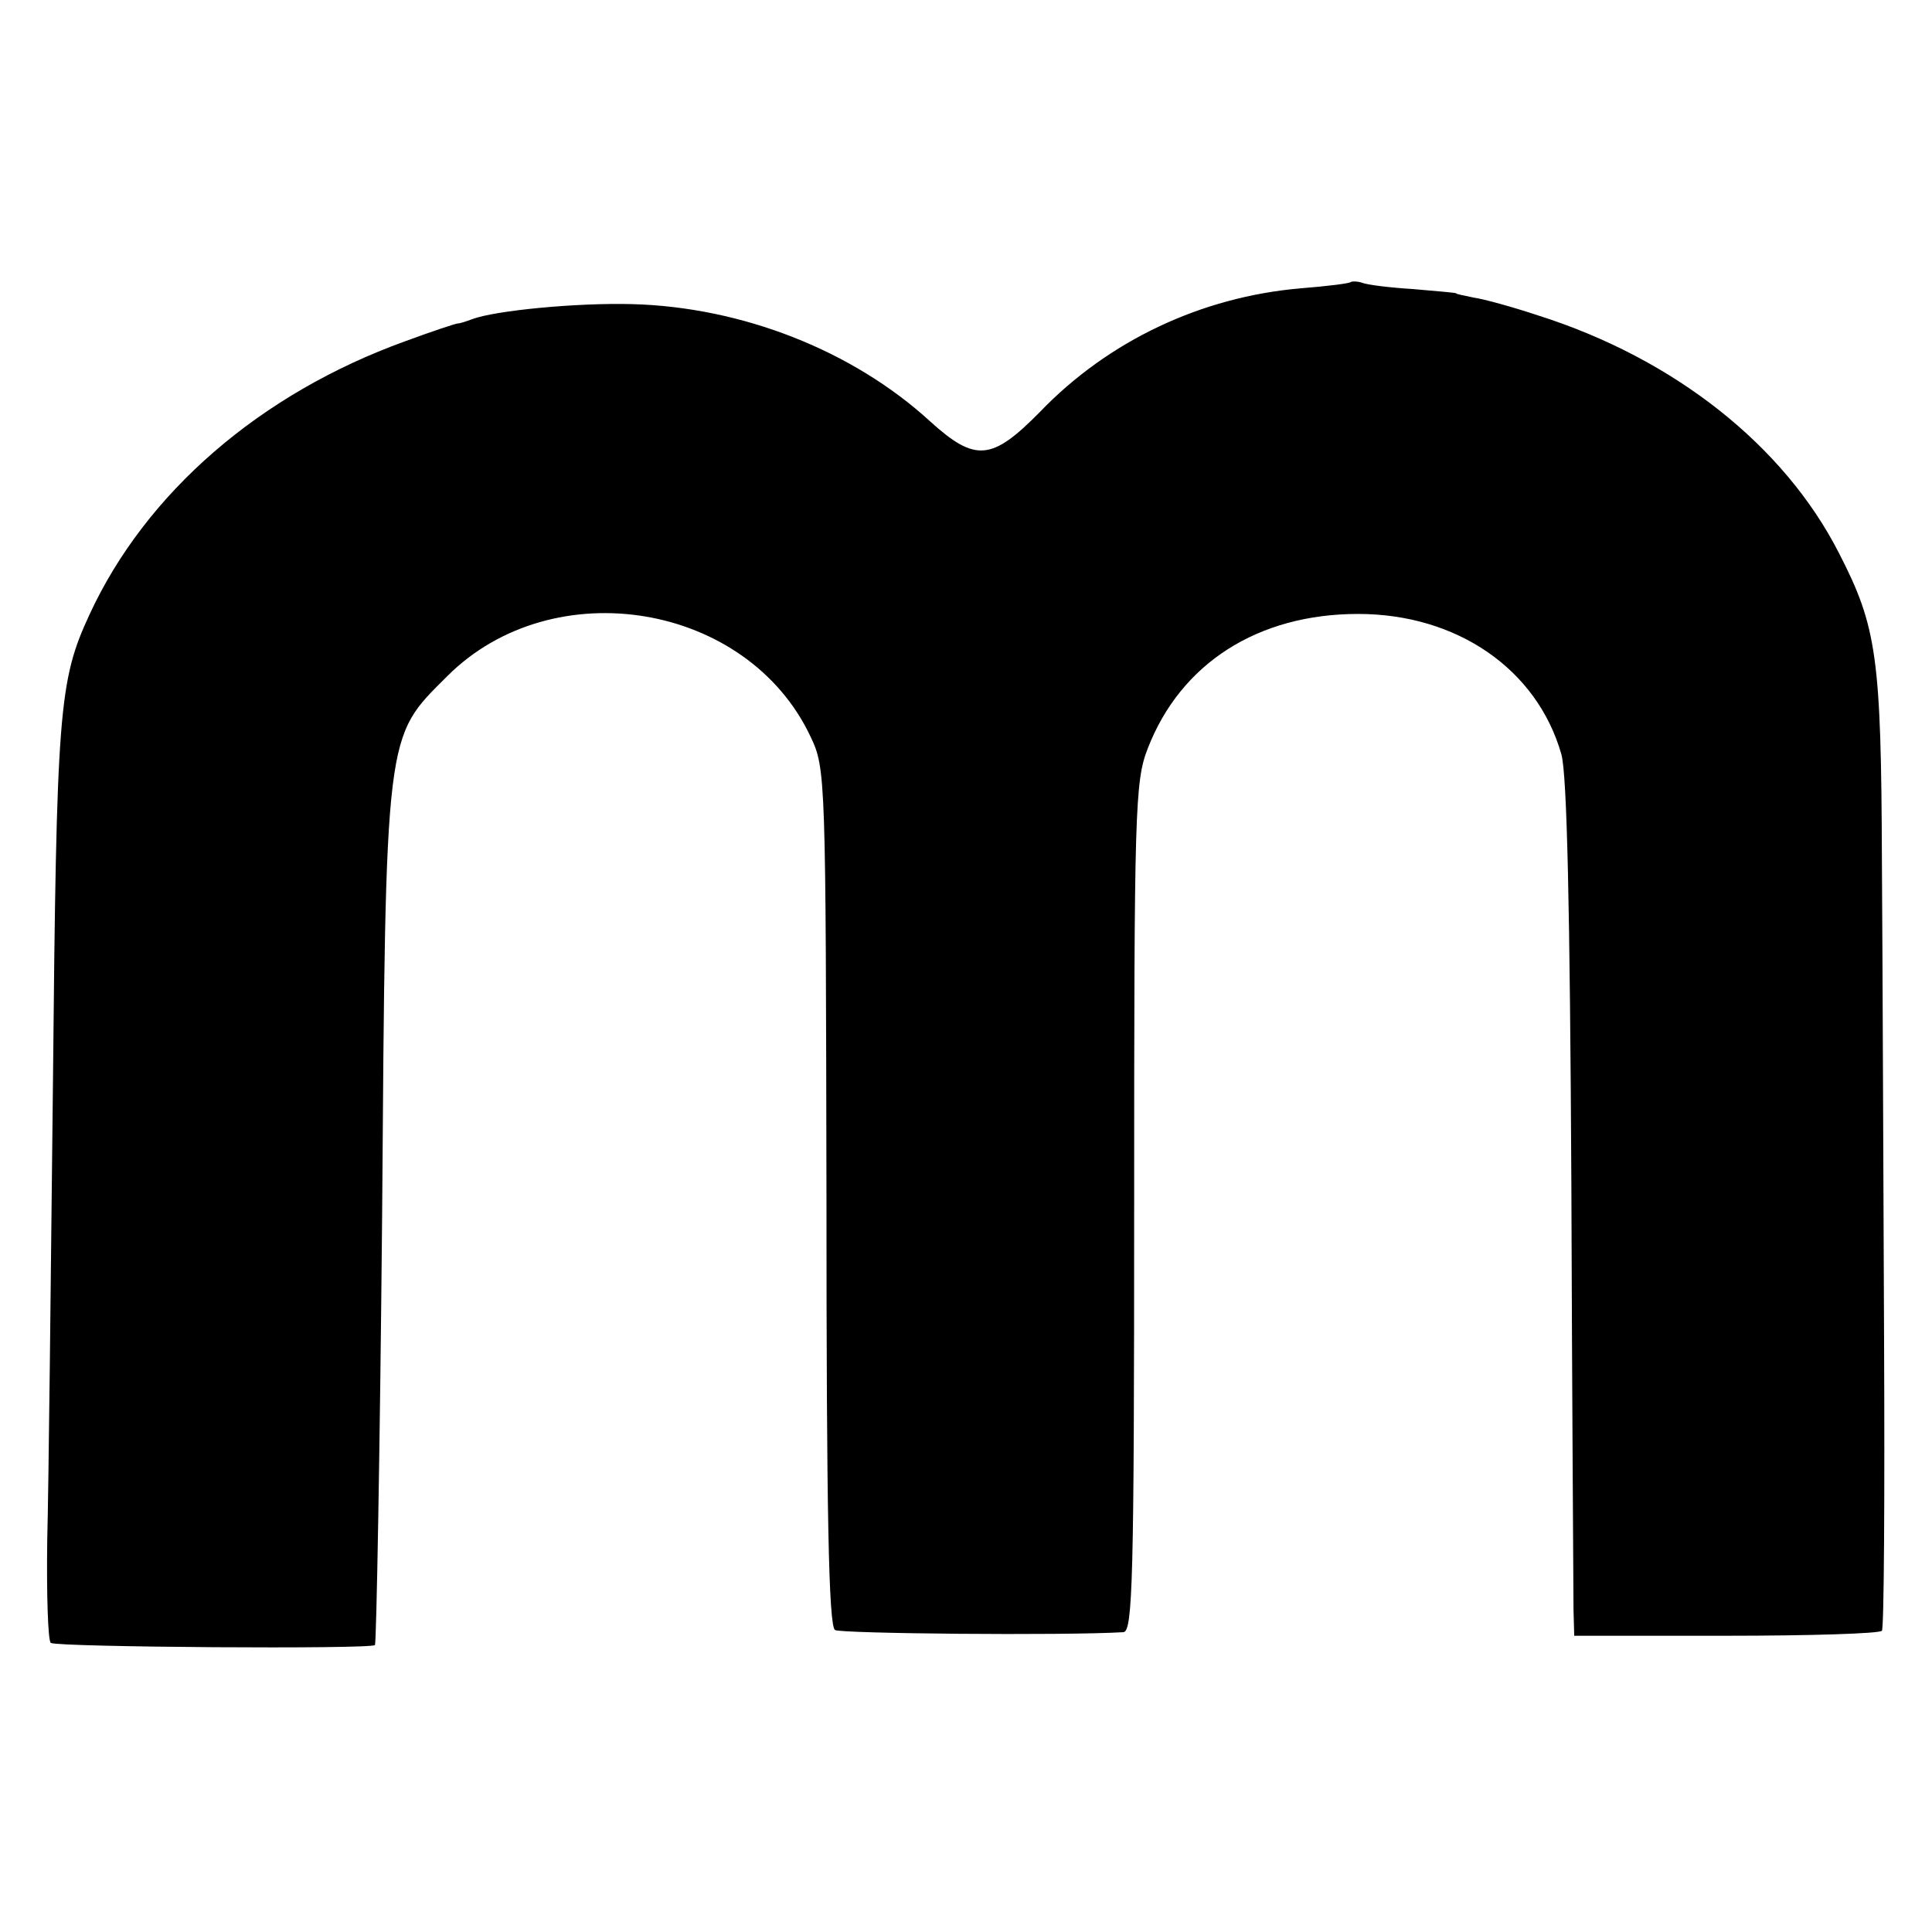 <?xml version="1.0" standalone="no"?>
<!DOCTYPE svg PUBLIC "-//W3C//DTD SVG 20010904//EN"
 "http://www.w3.org/TR/2001/REC-SVG-20010904/DTD/svg10.dtd">
<svg version="1.0" xmlns="http://www.w3.org/2000/svg"
 width="270pt" height="270pt" viewBox="0 0 270 270"
 preserveAspectRatio="xMidYMid meet">
<g transform="translate(0,270) scale(0.1,-0.1)"
fill="#000000" stroke="none">
<path d="M1888 2306 c-1 -2 -33 -6 -71 -9 -138 -12 -268 -73 -364 -173 -67
-68 -90 -70 -153 -13 -108 99 -263 160 -417 164 -78 2 -191 -9 -223 -21 -8 -3
-17 -6 -20 -6 -3 0 -36 -11 -74 -25 -202 -73 -362 -211 -441 -382 -43 -93 -46
-133 -51 -654 -3 -276 -6 -564 -8 -640 -1 -76 1 -140 5 -143 10 -6 447 -9 453
-3 2 2 7 271 10 597 5 687 4 670 91 757 148 148 420 103 508 -85 21 -44 21
-57 22 -643 0 -438 3 -600 12 -605 8 -5 319 -8 403 -3 13 1 15 73 15 594 0
555 1 595 19 641 46 119 154 188 294 188 138 0 250 -77 284 -196 8 -28 12
-215 14 -601 1 -308 3 -576 3 -595 l1 -36 213 0 c116 0 214 3 217 7 3 4 4 189
3 411 -1 221 -2 521 -3 664 -1 286 -7 328 -60 431 -77 151 -231 272 -420 332
-36 12 -76 23 -90 25 -14 3 -25 5 -25 6 0 1 -27 3 -60 6 -33 2 -65 6 -72 9 -6
2 -13 2 -15 1z"/>
</g>
</svg>
